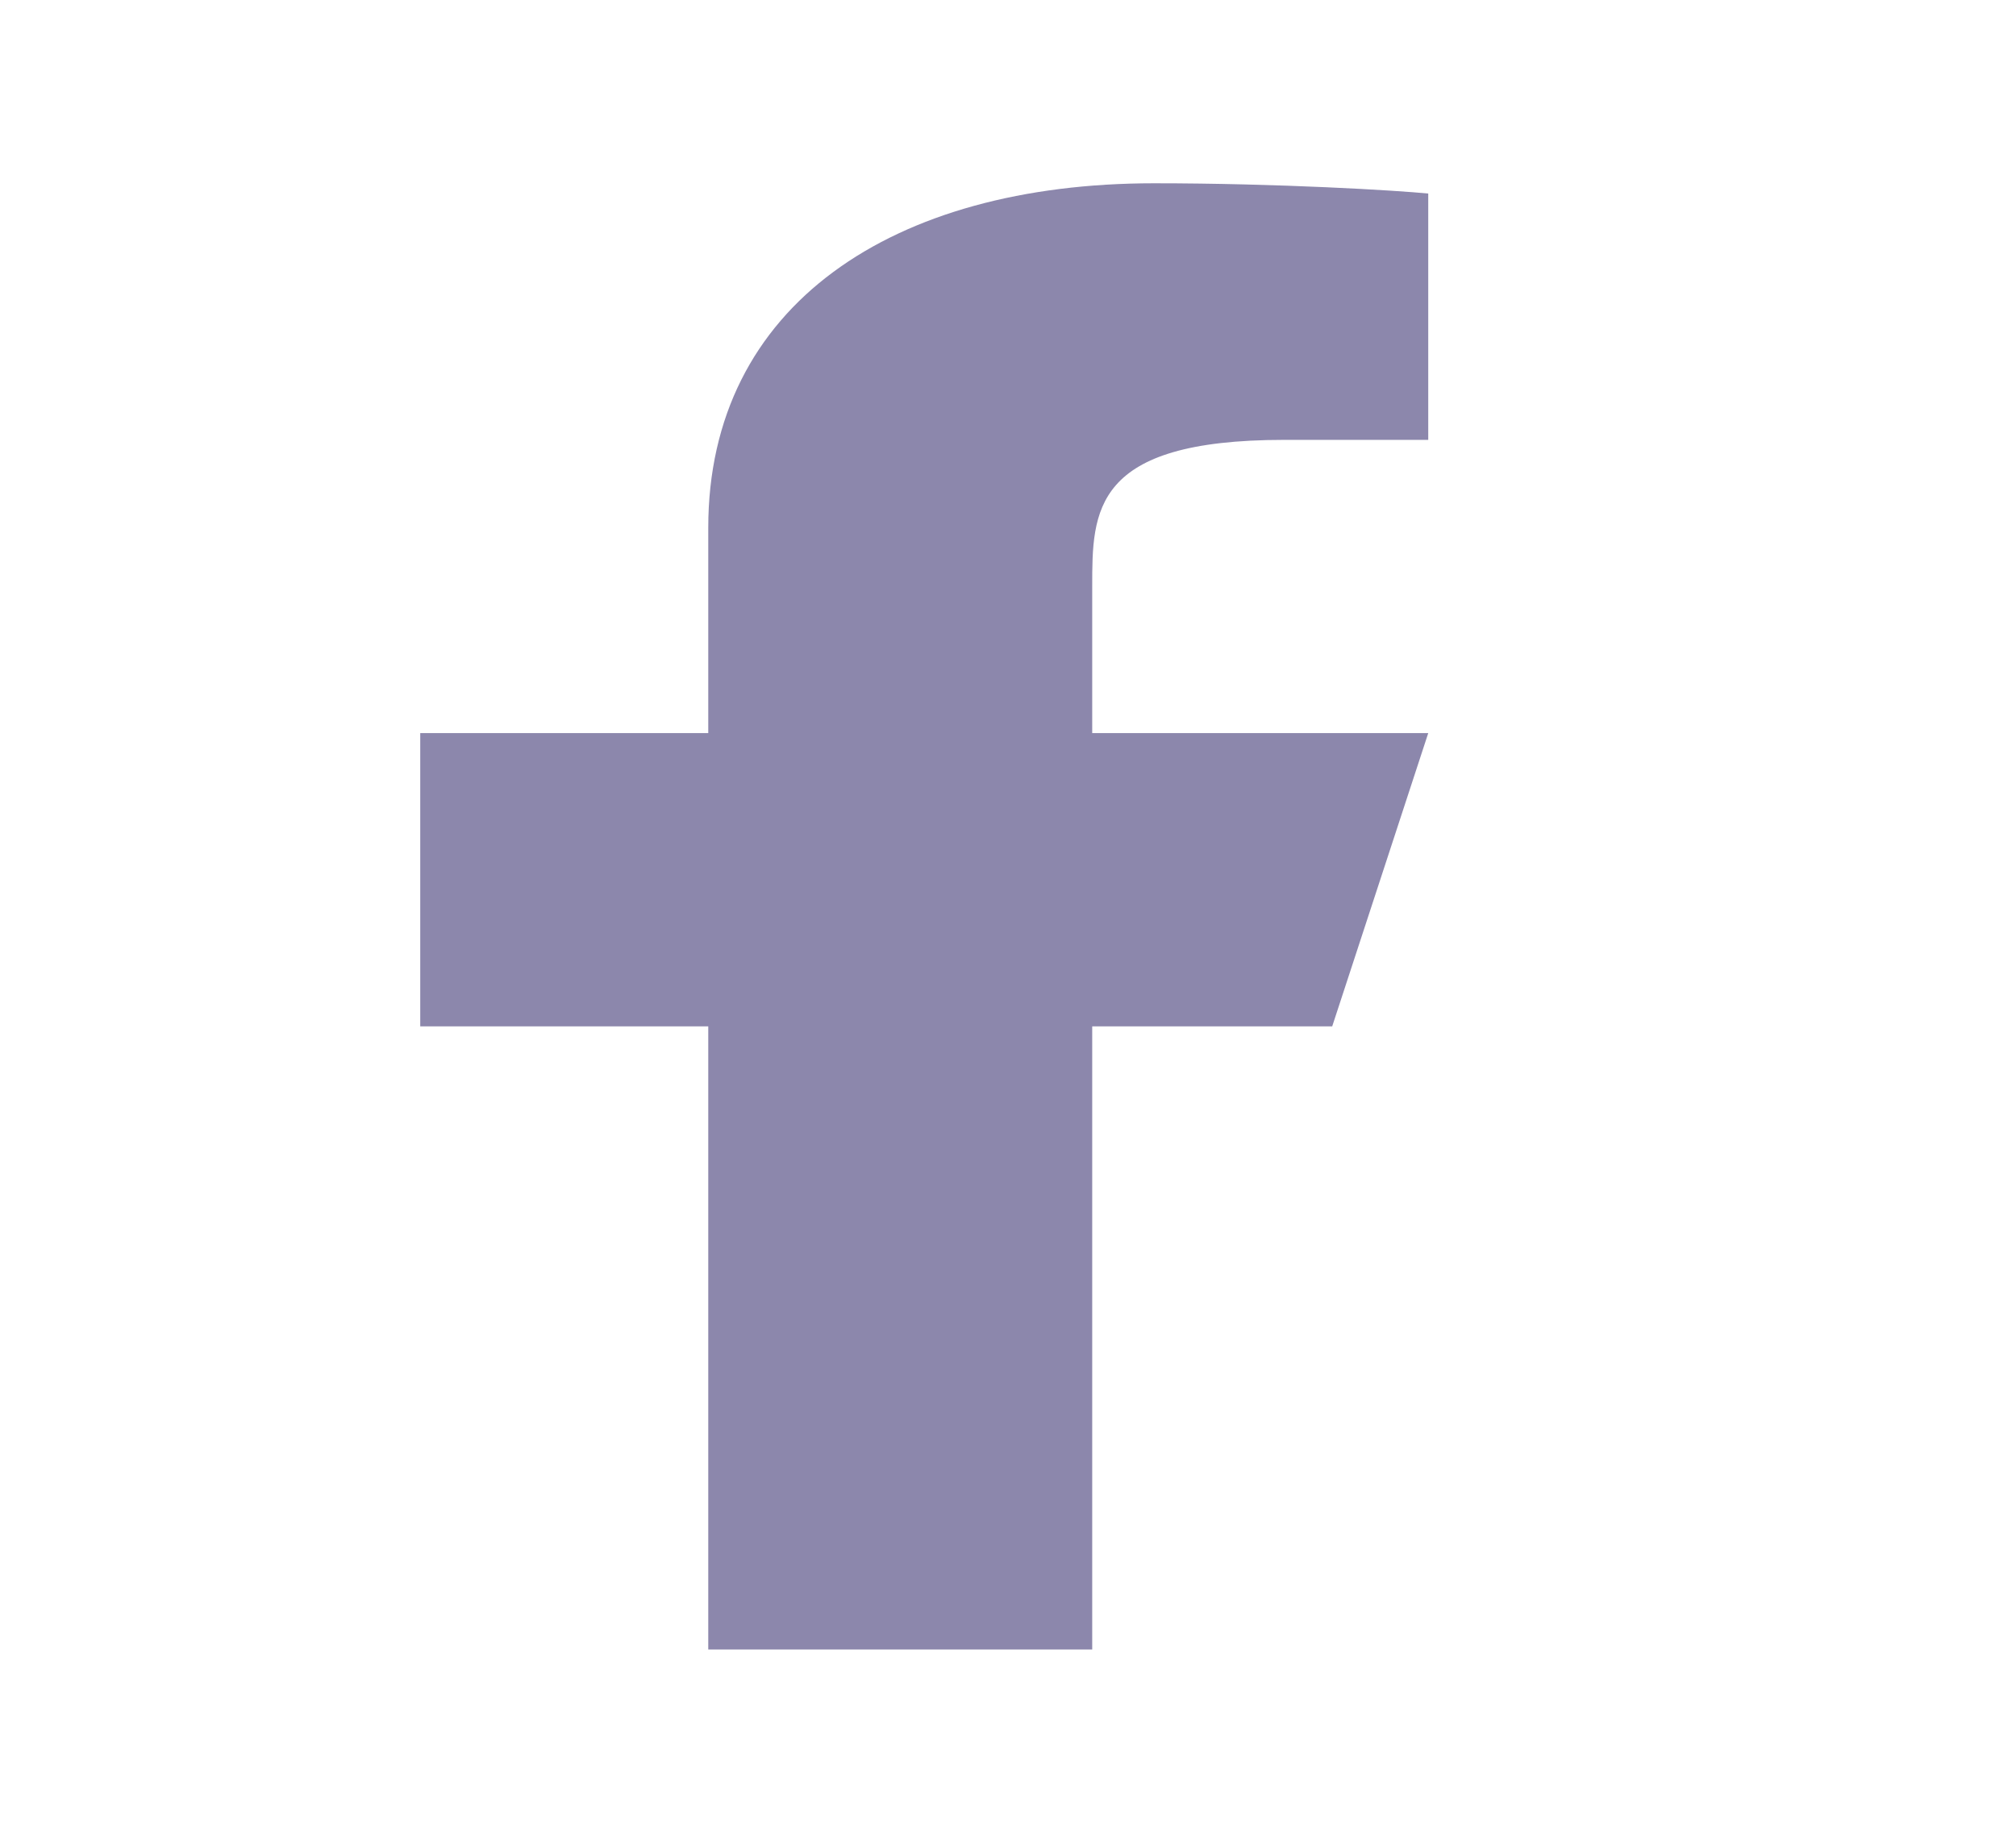 <svg width="22" height="20" viewBox="0 0 22 20" fill="none" xmlns="http://www.w3.org/2000/svg">
<path d="M11.919 11.2H14.538L15.586 8H11.919V6.4C11.919 5.576 11.919 4.8 14.014 4.8H15.586V2.112C15.244 2.078 13.955 2 12.593 2C9.749 2 7.729 3.326 7.729 5.76V8H4.586V11.2H7.729V18H11.919V11.2Z" fill="#8C87AC"/>
</svg>
